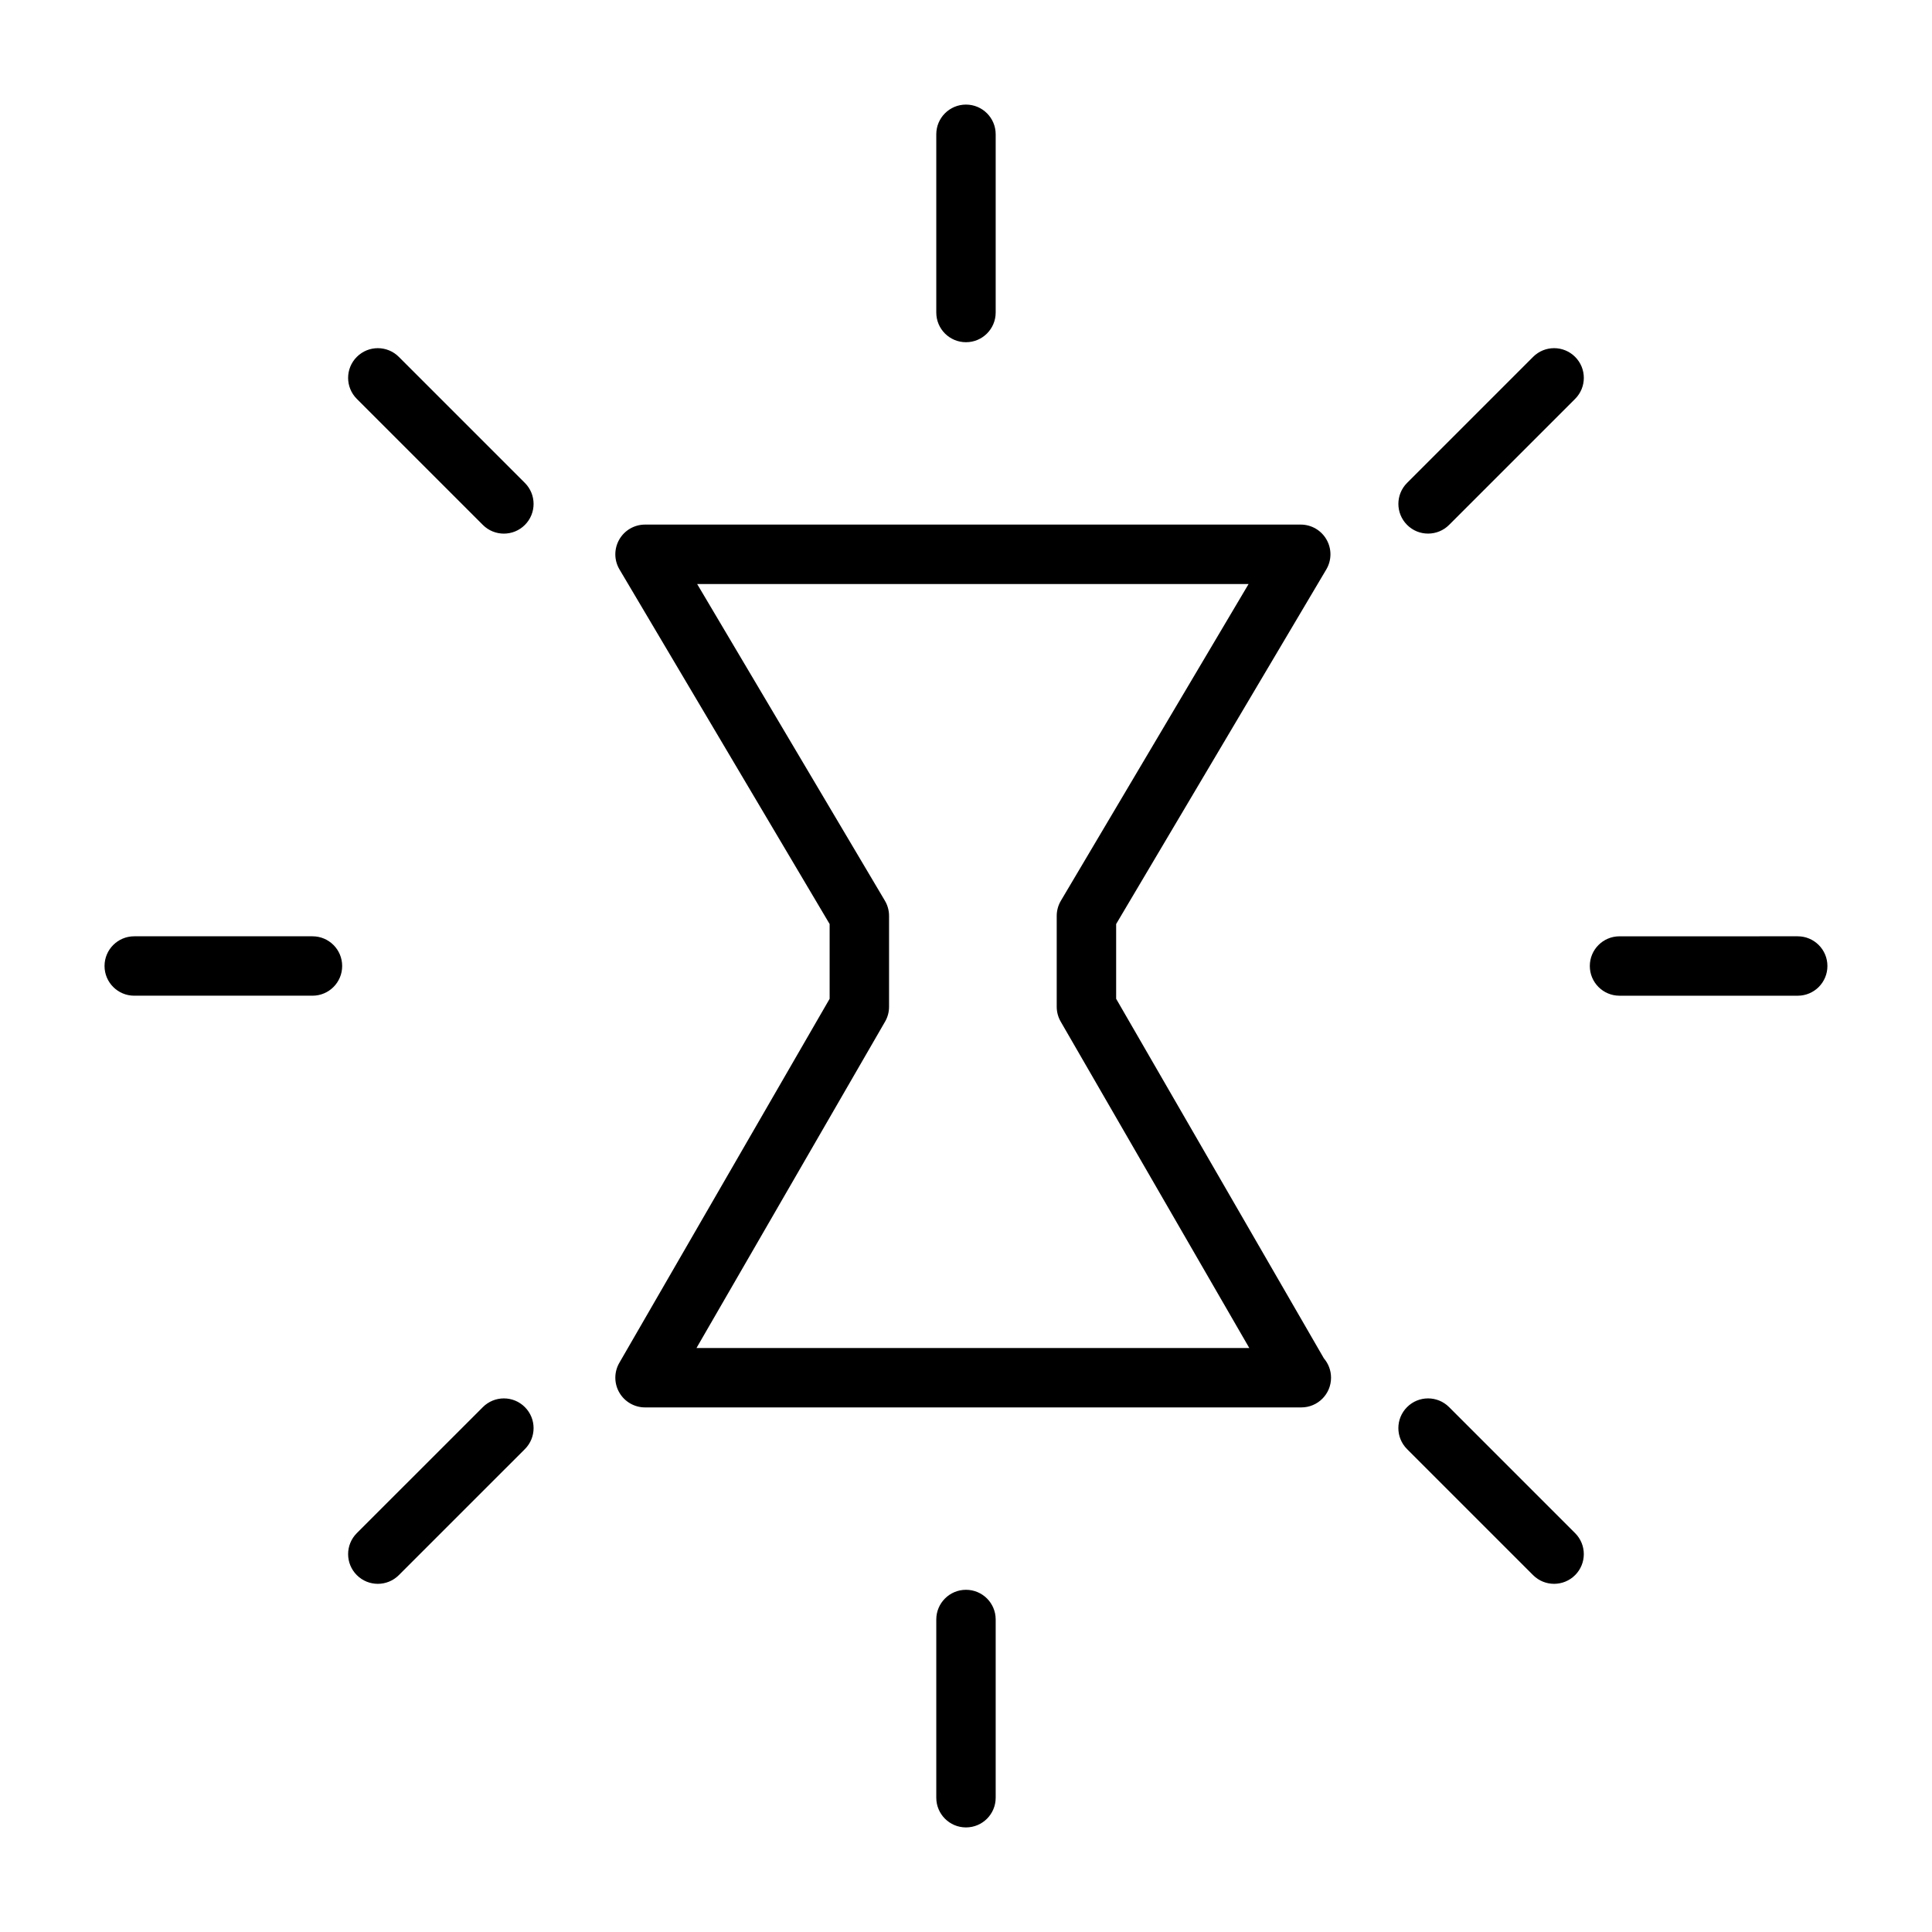 <?xml version="1.0" encoding="UTF-8"?>
<!-- Uploaded to: ICON Repo, www.iconrepo.com, Generator: ICON Repo Mixer Tools -->
<svg fill="#000000" width="800px" height="800px" version="1.1" viewBox="144 144 512 512" xmlns="http://www.w3.org/2000/svg">
 <path d="m439.79 408.69v-19.812l55.691-93.969c1.441-2.434 1.473-5.449 0.062-7.91-1.402-2.465-4.008-3.977-6.832-3.977h-173.77c-2.824 0-5.441 1.512-6.84 3.977-1.402 2.465-1.379 5.481 0.07 7.91l55.688 93.969v19.812l-55.734 96.48c-1.41 2.441-1.41 5.434 0 7.871 1.41 2.441 4.008 3.938 6.816 3.938h173.77 0.156c4.352 0 7.871-3.519 7.871-7.871 0-1.961-0.715-3.754-1.898-5.133zm-111.21 92.539 49.973-86.488c0.691-1.188 1.055-2.551 1.055-3.938v-24.09c0-1.418-0.379-2.793-1.102-4.016l-49.75-83.922h146.13l-49.742 83.93c-0.715 1.211-1.102 2.598-1.102 4.016v24.09c0 1.387 0.371 2.746 1.062 3.938l49.973 86.488h-146.5zm63.543-274.41v-47.23c0-4.352 3.519-7.871 7.871-7.871 4.344 0 7.871 3.519 7.871 7.871v47.23c0 4.352-3.527 7.871-7.871 7.871-4.352 0.004-7.871-3.516-7.871-7.871zm124.77 56.285c-3.078-3.078-3.078-8.055 0-11.133l33.395-33.395c3.078-3.078 8.055-3.078 11.133 0 3.078 3.078 3.078 8.055 0 11.133l-33.395 33.395c-1.535 1.535-3.551 2.305-5.566 2.305-2.016 0.004-4.031-0.762-5.566-2.305zm111.39 116.9c0 4.352-3.527 7.871-7.871 7.871h-47.223c-4.352 0-7.871-3.519-7.871-7.871s3.519-7.871 7.871-7.871l47.219-0.004c4.348 0 7.875 3.519 7.875 7.875zm-66.867 150.29c3.078 3.078 3.078 8.055 0 11.133-1.535 1.535-3.551 2.305-5.566 2.305s-4.031-0.77-5.566-2.305l-33.395-33.395c-3.078-3.078-3.078-8.055 0-11.133 3.078-3.078 8.055-3.078 11.133 0zm-153.55 22.891v47.23c0 4.352-3.519 7.871-7.871 7.871-4.344 0-7.871-3.519-7.871-7.871v-47.23c0-4.352 3.527-7.871 7.871-7.871 4.352 0 7.871 3.516 7.871 7.871zm-124.77-56.285c3.078 3.078 3.078 8.055 0 11.133l-33.402 33.395c-1.535 1.535-3.551 2.305-5.566 2.305s-4.031-0.77-5.566-2.305c-3.078-3.078-3.078-8.055 0-11.133l33.402-33.395c3.082-3.078 8.062-3.078 11.133 0zm-48.418-116.9c0 4.352-3.519 7.871-7.871 7.871h-47.234c-4.344 0-7.871-3.519-7.871-7.871s3.527-7.871 7.871-7.871h47.23c4.356-0.004 7.875 3.516 7.875 7.871zm48.418-128.02c3.078 3.078 3.078 8.055 0 11.133-1.535 1.535-3.551 2.305-5.566 2.305-2.016 0-4.031-0.77-5.566-2.305l-33.402-33.402c-3.078-3.078-3.078-8.055 0-11.133 3.078-3.078 8.055-3.078 11.133 0z"/>
</svg>